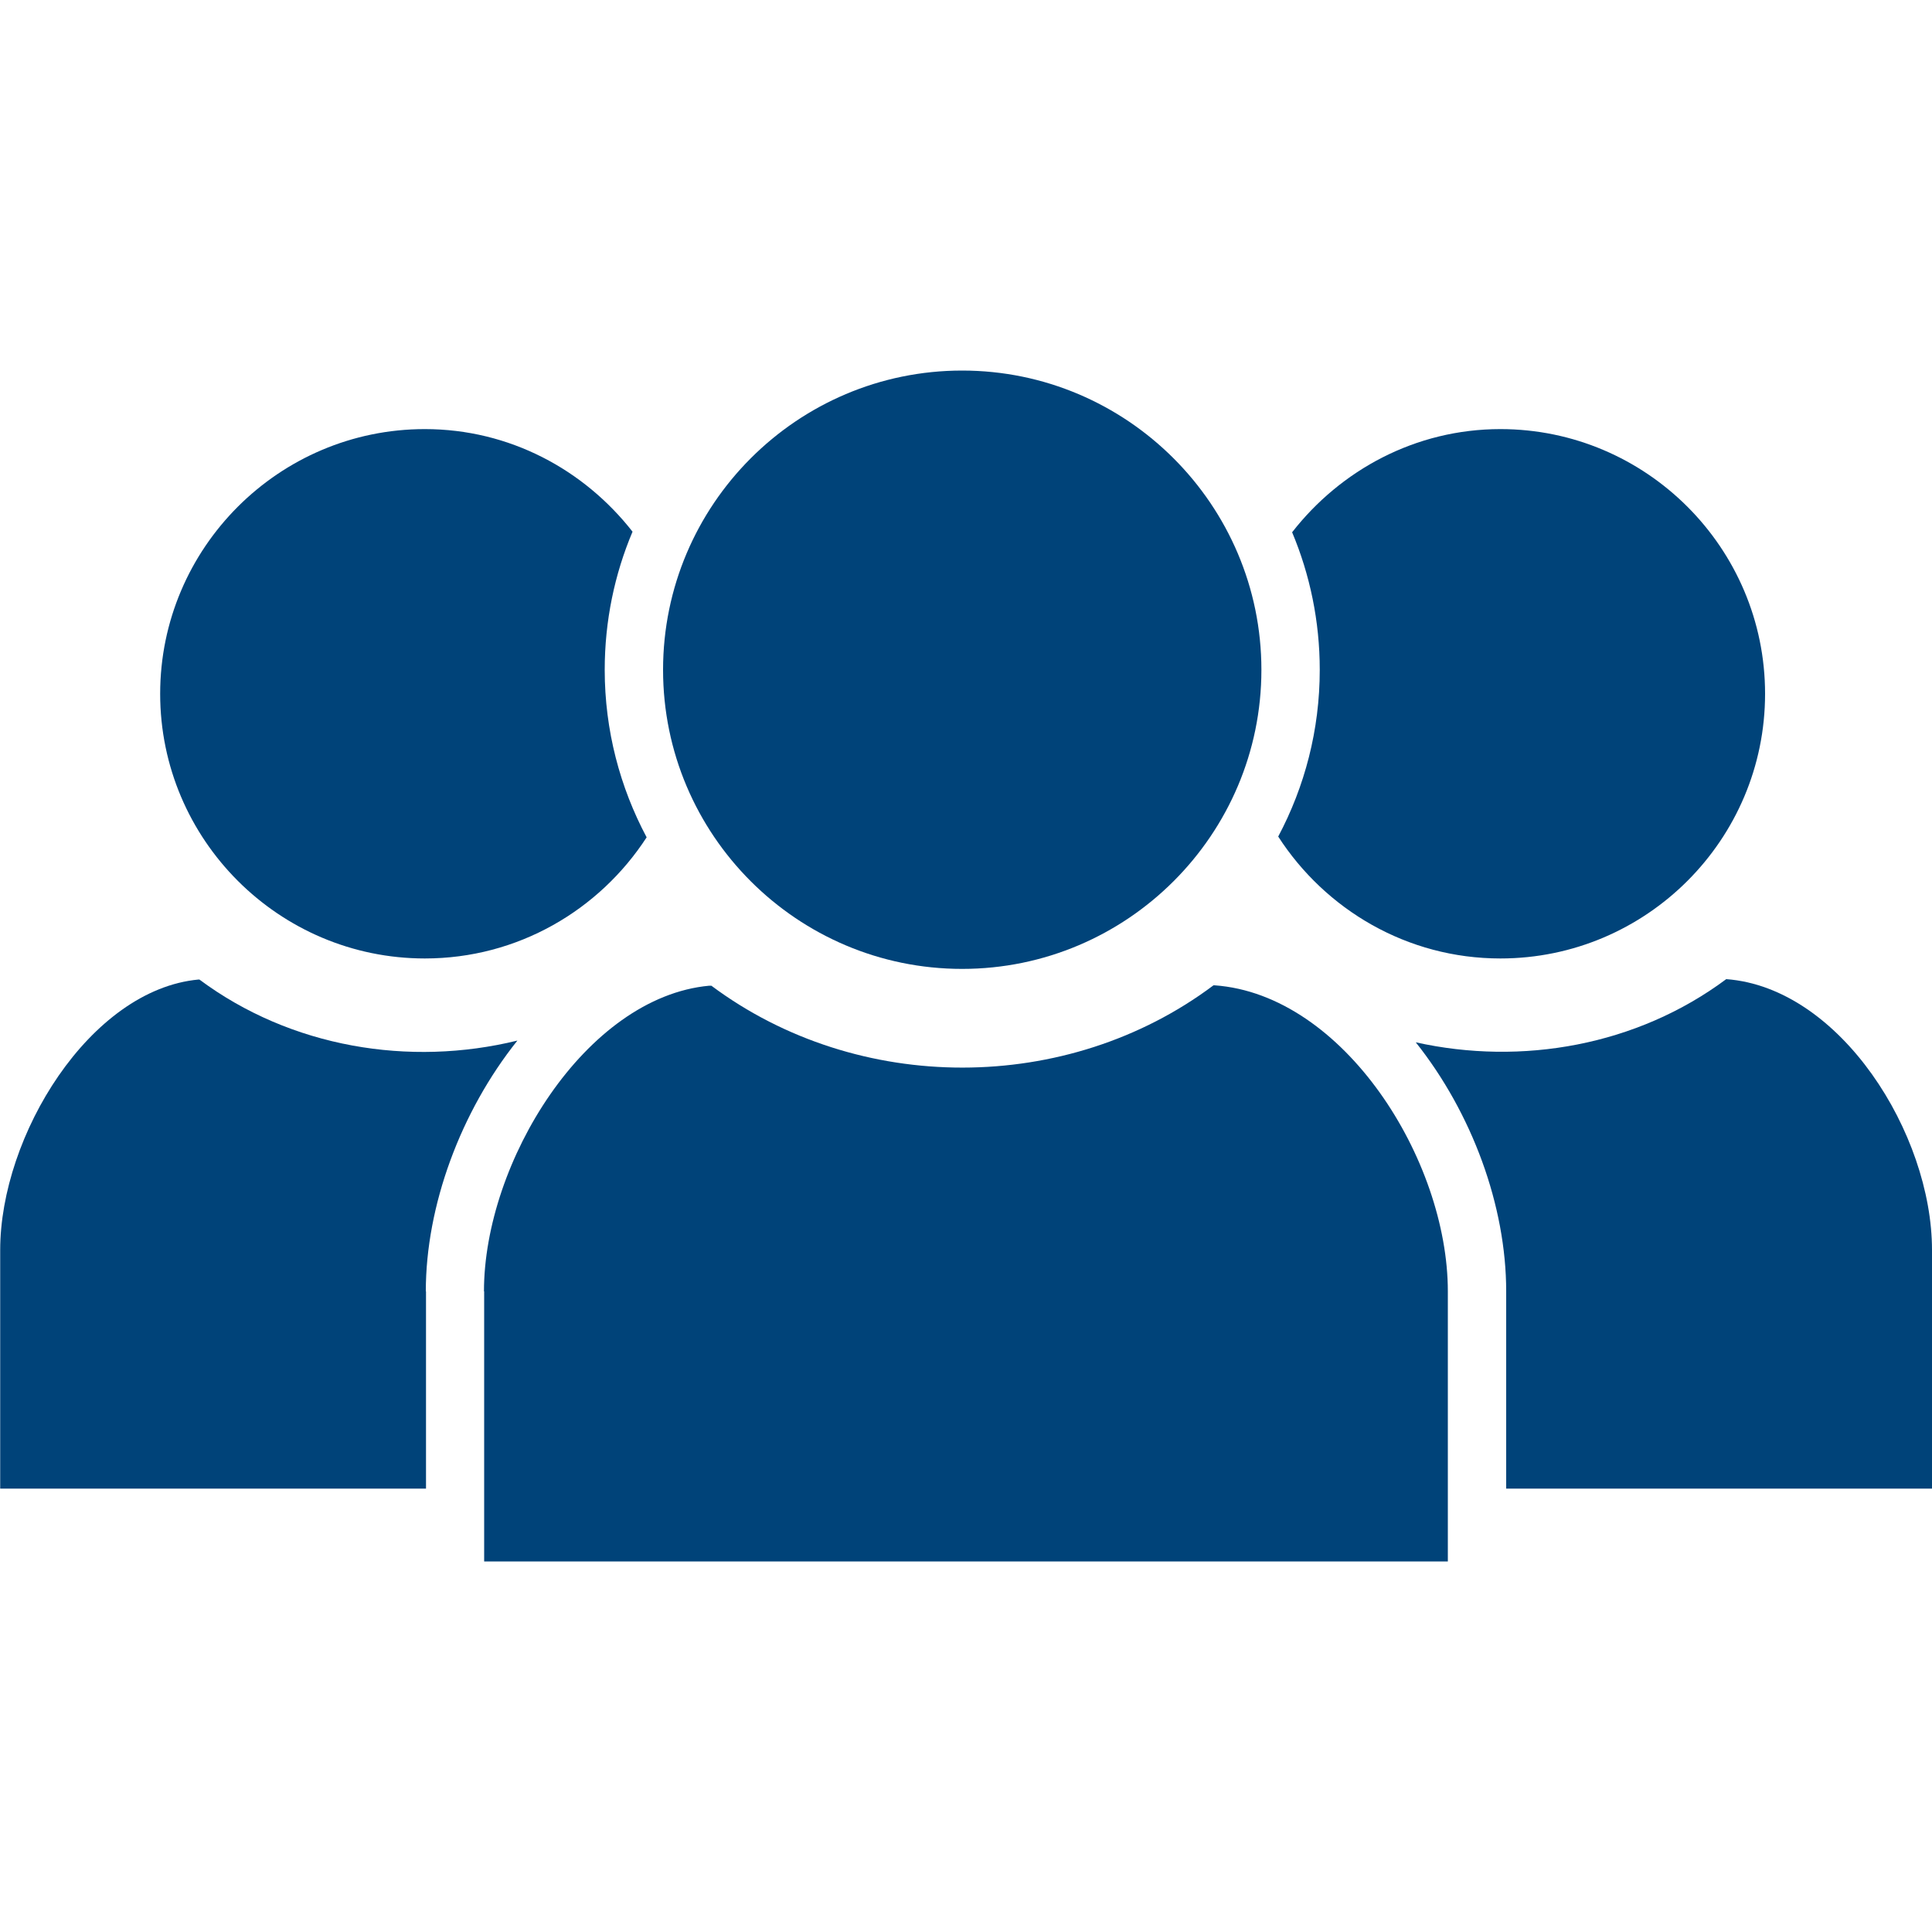 <?xml version="1.0" encoding="UTF-8"?>
<svg xmlns="http://www.w3.org/2000/svg" id="Ebene_1" data-name="Ebene 1" viewBox="0 0 100 100">
  <defs>
    <style>
      .cls-1 {
        fill: #004379;
        stroke-width: 0px;
      }
    </style>
  </defs>
  <path class="cls-1" d="m25.06,66.84v13.98h49.88v-13.98c0-6.8-5.38-15.36-12.07-15.84h-.06c-7.56,5.67-18.4,5.68-25.99.02h-.11c-6.4.59-11.66,9.14-11.66,15.82Z"></path>
  <path class="cls-1" d="m22.04,66.84c0-4.43,1.8-9.3,4.74-12.98-5.59,1.37-11.73.36-16.46-3.16h-.04c-5.63.52-10.27,8.09-10.27,14v12.35h22.04v-10.21Z"></path>
  <path class="cls-1" d="m89.35,50.68c-4.62,3.44-10.58,4.49-16.07,3.27,2.91,3.66,4.68,8.46,4.68,12.89v10.21h22.04v-12.35c0-6.01-4.74-13.58-10.65-14.02Z"></path>
  <path class="cls-1" d="m31.3,34.67c0-2.53.51-4.95,1.44-7.15-2.51-3.21-6.37-5.31-10.75-5.31-7.55,0-13.7,6.15-13.7,13.7s6.15,13.7,13.7,13.7c4.81,0,9.03-2.5,11.48-6.27-1.38-2.59-2.17-5.54-2.17-8.67Z"></path>
  <path class="cls-1" d="m49.8,19.18c-8.54,0-15.48,6.95-15.48,15.49s6.94,15.48,15.48,15.48,15.49-6.95,15.49-15.48-6.95-15.49-15.49-15.49Z"></path>
  <path class="cls-1" d="m77.66,22.21c-4.39,0-8.27,2.12-10.78,5.34.92,2.19,1.43,4.6,1.43,7.12,0,3.12-.78,6.05-2.15,8.63,2.44,3.78,6.67,6.31,11.5,6.31,7.56,0,13.7-6.15,13.7-13.7s-6.15-13.7-13.7-13.7Z"></path>
</svg>
